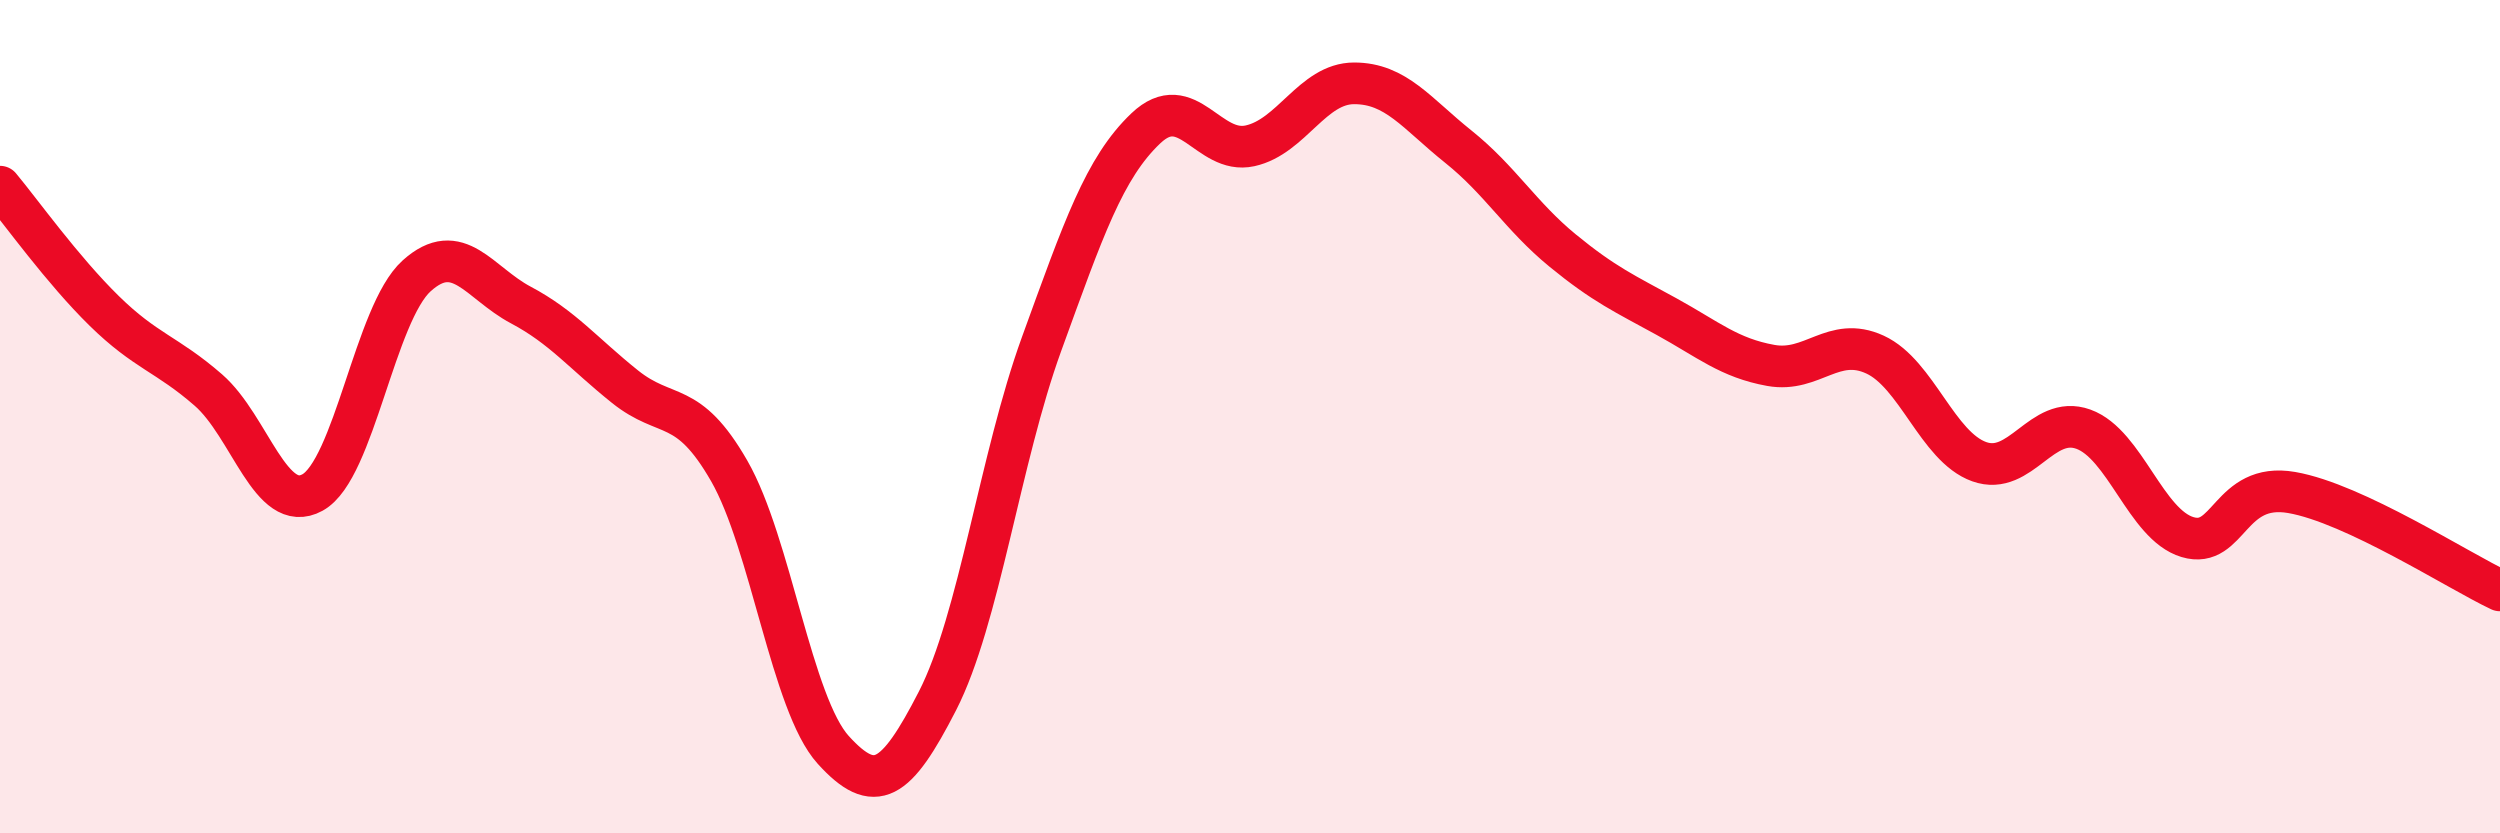 
    <svg width="60" height="20" viewBox="0 0 60 20" xmlns="http://www.w3.org/2000/svg">
      <path
        d="M 0,4.48 C 0.5,5.08 1.5,6.48 2.5,7.46 C 3.5,8.44 4,8.49 5,9.36 C 6,10.23 6.5,12.37 7.5,11.82 C 8.5,11.27 9,7.52 10,6.62 C 11,5.72 11.5,6.79 12.5,7.32 C 13.5,7.85 14,8.48 15,9.28 C 16,10.08 16.5,9.56 17.5,11.3 C 18.5,13.04 19,16.9 20,18 C 21,19.1 21.5,18.77 22.5,16.82 C 23.5,14.87 24,11 25,8.25 C 26,5.5 26.5,4.03 27.5,3.08 C 28.5,2.13 29,3.72 30,3.5 C 31,3.28 31.5,2 32.5,2 C 33.5,2 34,2.72 35,3.52 C 36,4.32 36.5,5.19 37.5,6.01 C 38.5,6.83 39,7.05 40,7.6 C 41,8.15 41.5,8.59 42.5,8.77 C 43.5,8.95 44,8.05 45,8.51 C 46,8.97 46.5,10.72 47.5,11.08 C 48.5,11.44 49,9.94 50,10.3 C 51,10.66 51.5,12.59 52.5,12.89 C 53.5,13.19 53.5,11.56 55,11.82 C 56.5,12.08 59,13.7 60,14.17L60 20L0 20Z"
        fill="#EB0A25"
        opacity="0.1"
        stroke-linecap="round"
        stroke-linejoin="round"
      />
      <path
        d="M 0,4.48 C 0.5,5.08 1.5,6.48 2.5,7.46 C 3.5,8.44 4,8.49 5,9.36 C 6,10.23 6.5,12.37 7.5,11.82 C 8.5,11.27 9,7.52 10,6.62 C 11,5.72 11.5,6.79 12.5,7.32 C 13.5,7.85 14,8.48 15,9.28 C 16,10.08 16.5,9.56 17.5,11.3 C 18.5,13.04 19,16.9 20,18 C 21,19.1 21.5,18.77 22.5,16.82 C 23.5,14.87 24,11 25,8.25 C 26,5.5 26.5,4.03 27.5,3.08 C 28.5,2.13 29,3.72 30,3.5 C 31,3.28 31.5,2 32.5,2 C 33.5,2 34,2.72 35,3.52 C 36,4.32 36.5,5.19 37.5,6.01 C 38.5,6.83 39,7.05 40,7.6 C 41,8.15 41.5,8.59 42.5,8.77 C 43.5,8.95 44,8.05 45,8.51 C 46,8.97 46.5,10.72 47.5,11.08 C 48.5,11.44 49,9.94 50,10.3 C 51,10.66 51.5,12.59 52.5,12.89 C 53.5,13.19 53.5,11.56 55,11.82 C 56.5,12.08 59,13.7 60,14.17"
        stroke="#EB0A25"
        stroke-width="1"
        fill="none"
        stroke-linecap="round"
        stroke-linejoin="round"
      />
    </svg>
  